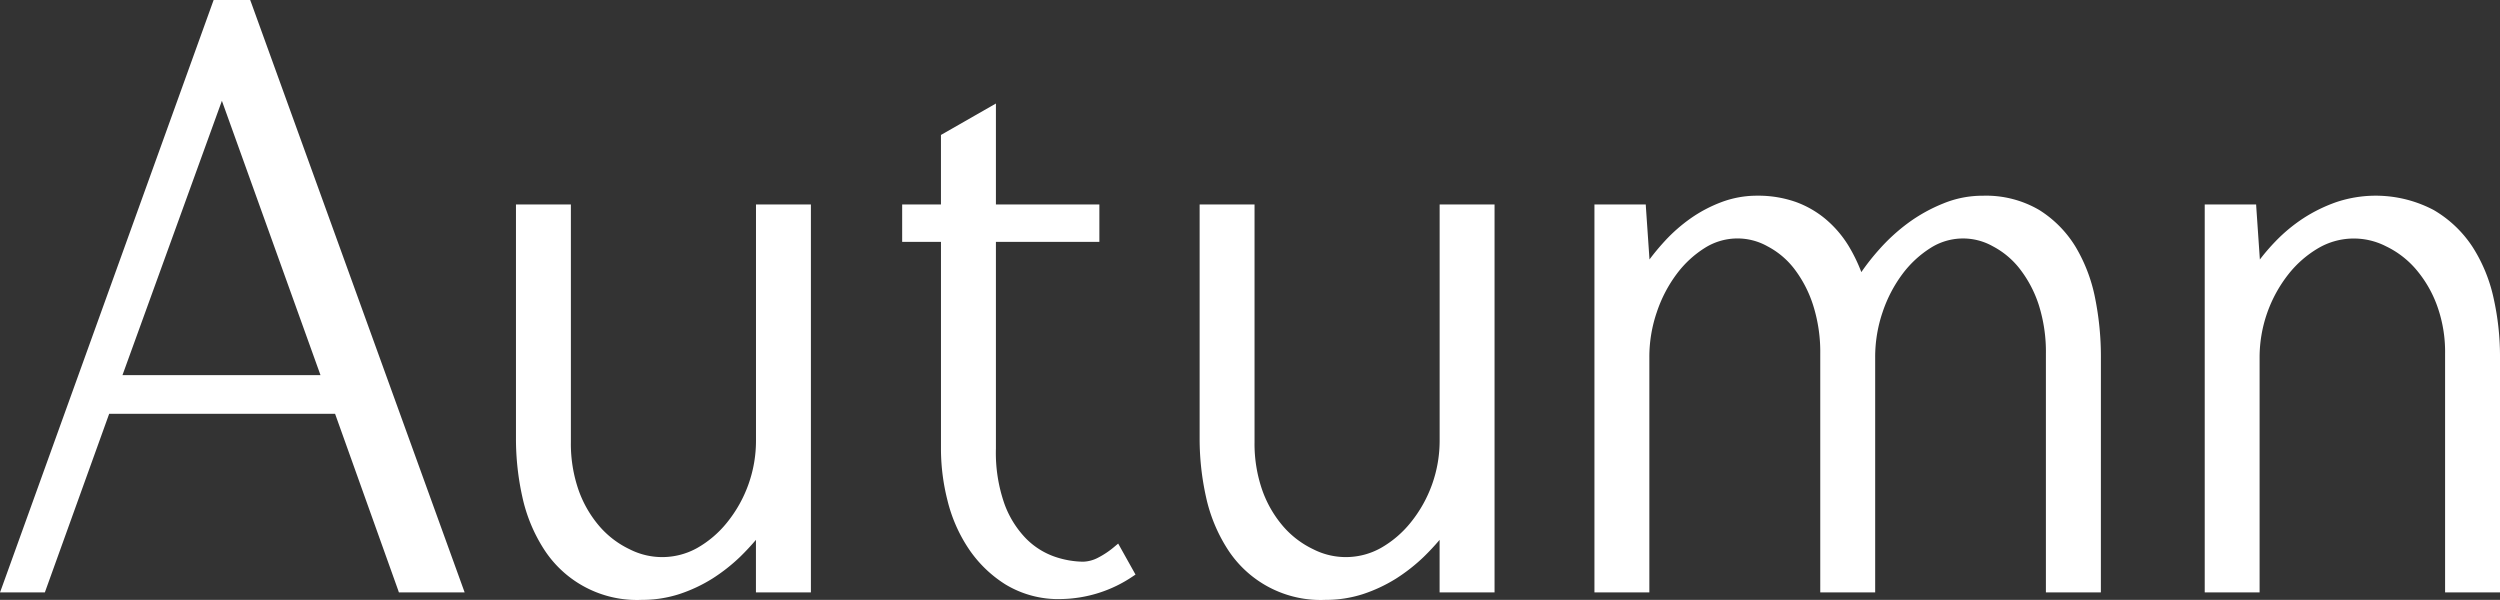 <svg xmlns="http://www.w3.org/2000/svg" width="288.533" height="69.235" viewBox="0 0 288.533 69.235"><rect x="0" y="0" width="288.533" height="69.235" fill="#333333" stroke="none"/><g fill="#fff"><path d="M46.237,68.759H41.9L66.271,1.19h3.657L94.4,68.759H87.652L80.287,48.147H53.651ZM78.891,44.484,66.944,11.252,54.908,44.484Z" transform="translate(-41.334 -.791)"/><path d="M95.426,69.49H87.837l-.09-.269L80.473,48.878H54.4L46.977,69.49H41.8l.2-.538L66.456,1.119h4.218l.1.264Zm-7.028-.8h5.9L70.113,1.921h-3.1L42.933,68.688h3.489l7.415-20.612h27.2l.09.269ZM79.917,45.215H54.807L55,44.677,67.41,10.413Zm-23.983-.8H78.79L67.41,12.752Z" transform="translate(-41.8 -1.119)"/><path d="M66.605,50.235A12.324,12.324,0,0,1,55.6,44.486a17.944,17.944,0,0,1-2.384-5.828,30.455,30.455,0,0,1-.724-6.624V5.4h5.541V32.416a16.434,16.434,0,0,0,.942,5.76,13.356,13.356,0,0,0,2.5,4.28,11.083,11.083,0,0,0,3.567,2.7,9.612,9.612,0,0,0,4.117.937A8.16,8.16,0,0,0,73.2,44.985a12.419,12.419,0,0,0,3.539-3.012,15.477,15.477,0,0,0,3.444-9.748V5.4H85.72V49.371H80.184V42.579A25.964,25.964,0,0,1,77.66,45.4a19.773,19.773,0,0,1-3.135,2.451,16.5,16.5,0,0,1-3.707,1.739,13.563,13.563,0,0,1-4.212.645" transform="translate(7.459 18.602)"/><path d="M66.933,50.965a12.758,12.758,0,0,1-11.341-5.934,18.337,18.337,0,0,1-2.44-5.957,30.919,30.919,0,0,1-.735-6.708V5.326h6.338V32.747a16.269,16.269,0,0,0,.914,5.62A13.081,13.081,0,0,0,62.1,42.523a10.64,10.64,0,0,0,3.438,2.6,8.277,8.277,0,0,0,7.8-.151,12.046,12.046,0,0,0,3.427-2.922,15,15,0,0,0,3.354-9.5V5.326h6.338V50.1H80.113V44.038c-.567.667-1.183,1.329-1.845,1.974a20.48,20.48,0,0,1-3.2,2.507,17.593,17.593,0,0,1-3.8,1.778,14.008,14.008,0,0,1-4.341.667M53.219,6.128V32.366a29.978,29.978,0,0,0,.712,6.534,17.542,17.542,0,0,0,2.328,5.7,11.958,11.958,0,0,0,10.674,5.57,13.28,13.28,0,0,0,4.094-.628,16.175,16.175,0,0,0,3.612-1.694,18.949,18.949,0,0,0,3.074-2.4A26.286,26.286,0,0,0,80.2,42.669l.712-.931V49.3h4.739V6.128H80.91V32.557a15.588,15.588,0,0,1-.959,5.457,15.762,15.762,0,0,1-2.574,4.543,12.989,12.989,0,0,1-3.651,3.107,9.075,9.075,0,0,1-8.525.185,11.509,11.509,0,0,1-3.691-2.8,13.691,13.691,0,0,1-2.58-4.409,16.875,16.875,0,0,1-.97-5.895V6.128Z" transform="translate(7.132 18.27)"/><path d="M80.9,55.965a4.258,4.258,0,0,0,1.924-.51,9.909,9.909,0,0,0,2.025-1.369l1.587,2.844a14.5,14.5,0,0,1-3.949,1.9,14.132,14.132,0,0,1-4.139.651,11.378,11.378,0,0,1-6.175-1.615,13.936,13.936,0,0,1-4.184-4.072,17.251,17.251,0,0,1-2.356-5.418,23.845,23.845,0,0,1-.729-5.654V18.251h-4.47V14.734h4.47V6.546l5.547-3.175V14.734H82.394v3.517H70.453V42.526a18.167,18.167,0,0,0,1,6.506,11.793,11.793,0,0,0,2.58,4.139,9.129,9.129,0,0,0,3.393,2.171,10.8,10.8,0,0,0,3.472.623" transform="translate(44.09 9.261)"/><path d="M78.682,60.442a11.744,11.744,0,0,1-6.388-1.683A14.158,14.158,0,0,1,68,54.575a17.484,17.484,0,0,1-2.412-5.541,24.266,24.266,0,0,1-.746-5.749V19.217H60.364V14.9H64.84V6.878l6.344-3.629V14.9H83.124v4.319H71.183V43.088a17.83,17.83,0,0,0,.982,6.36,11.254,11.254,0,0,0,2.485,4,8.655,8.655,0,0,0,3.242,2.075,10.48,10.48,0,0,0,3.343.606,3.928,3.928,0,0,0,1.744-.466,9.937,9.937,0,0,0,1.946-1.318l.37-.308,2,3.578-.3.2a15.151,15.151,0,0,1-8.312,2.625M61.166,18.415h4.476V43.284a23.634,23.634,0,0,0,.718,5.564,16.694,16.694,0,0,0,2.3,5.289,13.413,13.413,0,0,0,4.066,3.954,10.992,10.992,0,0,0,5.957,1.554,13.991,13.991,0,0,0,4.027-.634,14.4,14.4,0,0,0,3.539-1.649l-1.178-2.109a10.3,10.3,0,0,1-1.739,1.122,4.683,4.683,0,0,1-2.1.55,11.21,11.21,0,0,1-3.6-.645,9.55,9.55,0,0,1-3.545-2.26,12.251,12.251,0,0,1-2.675-4.285,18.629,18.629,0,0,1-1.032-6.646V18.415H82.322V15.7H70.387V4.618l-4.745,2.72V15.7H61.166Z" transform="translate(43.758 8.698)"/><path d="M80.673,50.235a12.324,12.324,0,0,1-11.01-5.749,17.945,17.945,0,0,1-2.384-5.828,30.455,30.455,0,0,1-.724-6.624V5.4H72.1V32.416a16.434,16.434,0,0,0,.942,5.76,13.357,13.357,0,0,0,2.5,4.28,11.083,11.083,0,0,0,3.567,2.7,9.613,9.613,0,0,0,4.117.937,8.16,8.16,0,0,0,4.044-1.111,12.419,12.419,0,0,0,3.539-3.012,15.476,15.476,0,0,0,3.444-9.748V5.4h5.536V49.371H94.252V42.579A25.964,25.964,0,0,1,91.728,45.4a19.769,19.769,0,0,1-3.135,2.451,16.5,16.5,0,0,1-3.707,1.739,13.563,13.563,0,0,1-4.212.645" transform="translate(72.295 18.602)"/><path d="M81,50.965A12.758,12.758,0,0,1,69.66,45.031a18.339,18.339,0,0,1-2.44-5.957,30.923,30.923,0,0,1-.735-6.708V5.326h6.338V32.747a16.268,16.268,0,0,0,.914,5.62,13.082,13.082,0,0,0,2.429,4.156,10.64,10.64,0,0,0,3.438,2.6,8.277,8.277,0,0,0,7.8-.151,12.045,12.045,0,0,0,3.427-2.922,15,15,0,0,0,3.354-9.5V5.326h6.338V50.1H94.181V44.038c-.566.667-1.183,1.329-1.845,1.974a20.479,20.479,0,0,1-3.2,2.507,17.593,17.593,0,0,1-3.8,1.778A14.008,14.008,0,0,1,81,50.965M67.287,6.128V32.366A29.978,29.978,0,0,0,68,38.9a17.541,17.541,0,0,0,2.328,5.7A11.958,11.958,0,0,0,81,50.168a13.281,13.281,0,0,0,4.094-.628,16.175,16.175,0,0,0,3.612-1.694,18.951,18.951,0,0,0,3.074-2.4,26.289,26.289,0,0,0,2.485-2.776l.712-.931V49.3h4.739V6.128H94.978V32.557a15.587,15.587,0,0,1-.959,5.457,15.762,15.762,0,0,1-2.574,4.543,12.988,12.988,0,0,1-3.651,3.107,9.075,9.075,0,0,1-8.525.185,11.508,11.508,0,0,1-3.691-2.8A13.691,13.691,0,0,1,73,38.642a16.874,16.874,0,0,1-.97-5.895V6.128Z" transform="translate(71.968 18.27)"/><path d="M79.83,6.227l.482,7.084a25.784,25.784,0,0,1,2.361-2.967,18.3,18.3,0,0,1,2.961-2.6,15.452,15.452,0,0,1,3.489-1.834,11.13,11.13,0,0,1,3.909-.7,12.565,12.565,0,0,1,4.352.7,11.04,11.04,0,0,1,3.371,1.952,12.255,12.255,0,0,1,2.507,2.933,17.89,17.89,0,0,1,1.705,3.719,26.833,26.833,0,0,1,2.49-3.259,20.745,20.745,0,0,1,3.281-2.984,18.15,18.15,0,0,1,3.932-2.187,12.6,12.6,0,0,1,10.735.724,12.352,12.352,0,0,1,4.078,4.139,18.081,18.081,0,0,1,2.193,5.8,33.839,33.839,0,0,1,.651,6.624V50.2h-5.541V23.087a18.394,18.394,0,0,0-.836-5.76,14.012,14.012,0,0,0-2.272-4.308,9.959,9.959,0,0,0-3.248-2.72,8.214,8.214,0,0,0-3.8-.937,7.033,7.033,0,0,0-3.78,1.155,12.434,12.434,0,0,0-3.326,3.074,16.066,16.066,0,0,0-2.361,4.509,16.424,16.424,0,0,0-.886,5.368V50.2h-5.536V23.087a18.221,18.221,0,0,0-.847-5.76,14.207,14.207,0,0,0-2.238-4.308A9.775,9.775,0,0,0,94.43,10.3a8.338,8.338,0,0,0-3.859-.937,7.062,7.062,0,0,0-3.78,1.155,12.518,12.518,0,0,0-3.326,3.074,16.69,16.69,0,0,0-3.247,9.877V50.2H74.681V6.227Z" transform="translate(109.742 17.768)"/><path d="M133.058,50.93h-6.344V23.414a17.929,17.929,0,0,0-.813-5.631,13.611,13.611,0,0,0-2.2-4.19,9.524,9.524,0,0,0-3.113-2.608,6.987,6.987,0,0,0-7.2.2,12.14,12.14,0,0,0-3.214,2.978,15.692,15.692,0,0,0-2.3,4.4,16.058,16.058,0,0,0-.864,5.239V50.93h-6.338V23.414a17.856,17.856,0,0,0-.824-5.631,13.8,13.8,0,0,0-2.171-4.19,9.37,9.37,0,0,0-3.1-2.608,7.058,7.058,0,0,0-7.247.2,12.055,12.055,0,0,0-3.214,2.978,15.548,15.548,0,0,0-2.3,4.4,15.916,15.916,0,0,0-.869,5.239V50.93H74.609V6.156h5.923l.022.376.409,5.973c.522-.7,1.1-1.4,1.744-2.1a18.775,18.775,0,0,1,3.029-2.659A15.976,15.976,0,0,1,89.315,5.87a11.618,11.618,0,0,1,4.044-.724,13.059,13.059,0,0,1,4.493.724,11.408,11.408,0,0,1,3.494,2.025,12.673,12.673,0,0,1,2.586,3.029,18.842,18.842,0,0,1,1.481,3.04,26.524,26.524,0,0,1,2.081-2.636,21.527,21.527,0,0,1,3.337-3.046,18.539,18.539,0,0,1,4.021-2.232,11.867,11.867,0,0,1,4.588-.9A12.11,12.11,0,0,1,125.952,6.8a12.948,12.948,0,0,1,4.2,4.268A18.5,18.5,0,0,1,132.4,17a34.282,34.282,0,0,1,.662,6.7Zm-5.541-.8h4.745V23.7a33.212,33.212,0,0,0-.645-6.545,17.7,17.7,0,0,0-2.143-5.67,12.051,12.051,0,0,0-3.949-4.01,12.28,12.28,0,0,0-10.371-.7A17.869,17.869,0,0,0,111.3,8.926a20.485,20.485,0,0,0-3.219,2.928,26.156,26.156,0,0,0-2.445,3.2l-.449.7-.264-.791a17.451,17.451,0,0,0-1.671-3.629,12.173,12.173,0,0,0-2.423-2.844,10.758,10.758,0,0,0-3.253-1.879,12.3,12.3,0,0,0-4.218-.667,10.868,10.868,0,0,0-3.769.667A15.039,15.039,0,0,0,86.2,8.4a17.734,17.734,0,0,0-2.9,2.546,25.585,25.585,0,0,0-2.328,2.917l-.645.959-.538-7.864H75.411V50.128H80.15V23.8a16.993,16.993,0,0,1,3.326-10.118,12.882,12.882,0,0,1,3.438-3.175,7.915,7.915,0,0,1,8.021-.236,10.269,10.269,0,0,1,3.36,2.827A14.638,14.638,0,0,1,100.6,17.53a18.643,18.643,0,0,1,.864,5.884V50.128H106.2V23.8a16.921,16.921,0,0,1,.909-5.5,16.67,16.67,0,0,1,2.423-4.616,12.946,12.946,0,0,1,3.433-3.175,7.857,7.857,0,0,1,7.976-.236,10.5,10.5,0,0,1,3.382,2.827,14.564,14.564,0,0,1,2.333,4.431,18.873,18.873,0,0,1,.858,5.884Z" transform="translate(109.41 17.44)"/><path d="M106.409,5.218a12.37,12.37,0,0,1,11,5.727A17.621,17.621,0,0,1,119.8,16.75a30.368,30.368,0,0,1,.724,6.618V50.2h-5.541V23.088a16.047,16.047,0,0,0-.965-5.76,13.828,13.828,0,0,0-2.53-4.308,10.862,10.862,0,0,0-3.556-2.726,9.674,9.674,0,0,0-4.122-.937,7.972,7.972,0,0,0-4.05,1.155,13.053,13.053,0,0,0-3.534,3.079,15.973,15.973,0,0,0-3.449,9.877V50.2H87.238V6.228h5.154l.482,7.078a22.344,22.344,0,0,1,2.434-2.961,18.1,18.1,0,0,1,3.152-2.6,16.786,16.786,0,0,1,3.758-1.828,12.727,12.727,0,0,1,4.19-.7" transform="translate(167.614 17.772)"/><path d="M121.246,50.93h-6.338V23.414a15.673,15.673,0,0,0-.937-5.614,13.578,13.578,0,0,0-2.451-4.19,10.556,10.556,0,0,0-3.433-2.625,8.127,8.127,0,0,0-7.8.208,12.372,12.372,0,0,0-3.433,2.984A15.539,15.539,0,0,0,93.5,23.8V50.93H87.167V6.156H93.1l.022.376.409,5.979A23.735,23.735,0,0,1,95.35,10.4,18.7,18.7,0,0,1,98.57,7.737a17.855,17.855,0,0,1,3.848-1.873,14.353,14.353,0,0,1,11.167.931,13.465,13.465,0,0,1,4.493,4.263,18.035,18.035,0,0,1,2.434,5.934,30.882,30.882,0,0,1,.735,6.708Zm-5.536-.8h4.739V23.7a29.977,29.977,0,0,0-.712-6.534,17.337,17.337,0,0,0-2.328-5.67,11.973,11.973,0,0,0-10.674-5.547,12.3,12.3,0,0,0-4.055.673A16.283,16.283,0,0,0,99.007,8.41a17.8,17.8,0,0,0-3.085,2.541,21.469,21.469,0,0,0-2.389,2.911l-.645.959L92.35,6.958h-4.38V50.128H92.7V23.8a16.417,16.417,0,0,1,3.539-10.129A13.47,13.47,0,0,1,99.888,10.5a8.946,8.946,0,0,1,8.537-.236,11.229,11.229,0,0,1,3.691,2.821,14.227,14.227,0,0,1,2.6,4.431,16.592,16.592,0,0,1,.993,5.895Z" transform="translate(167.287 17.44)"/></g></svg>